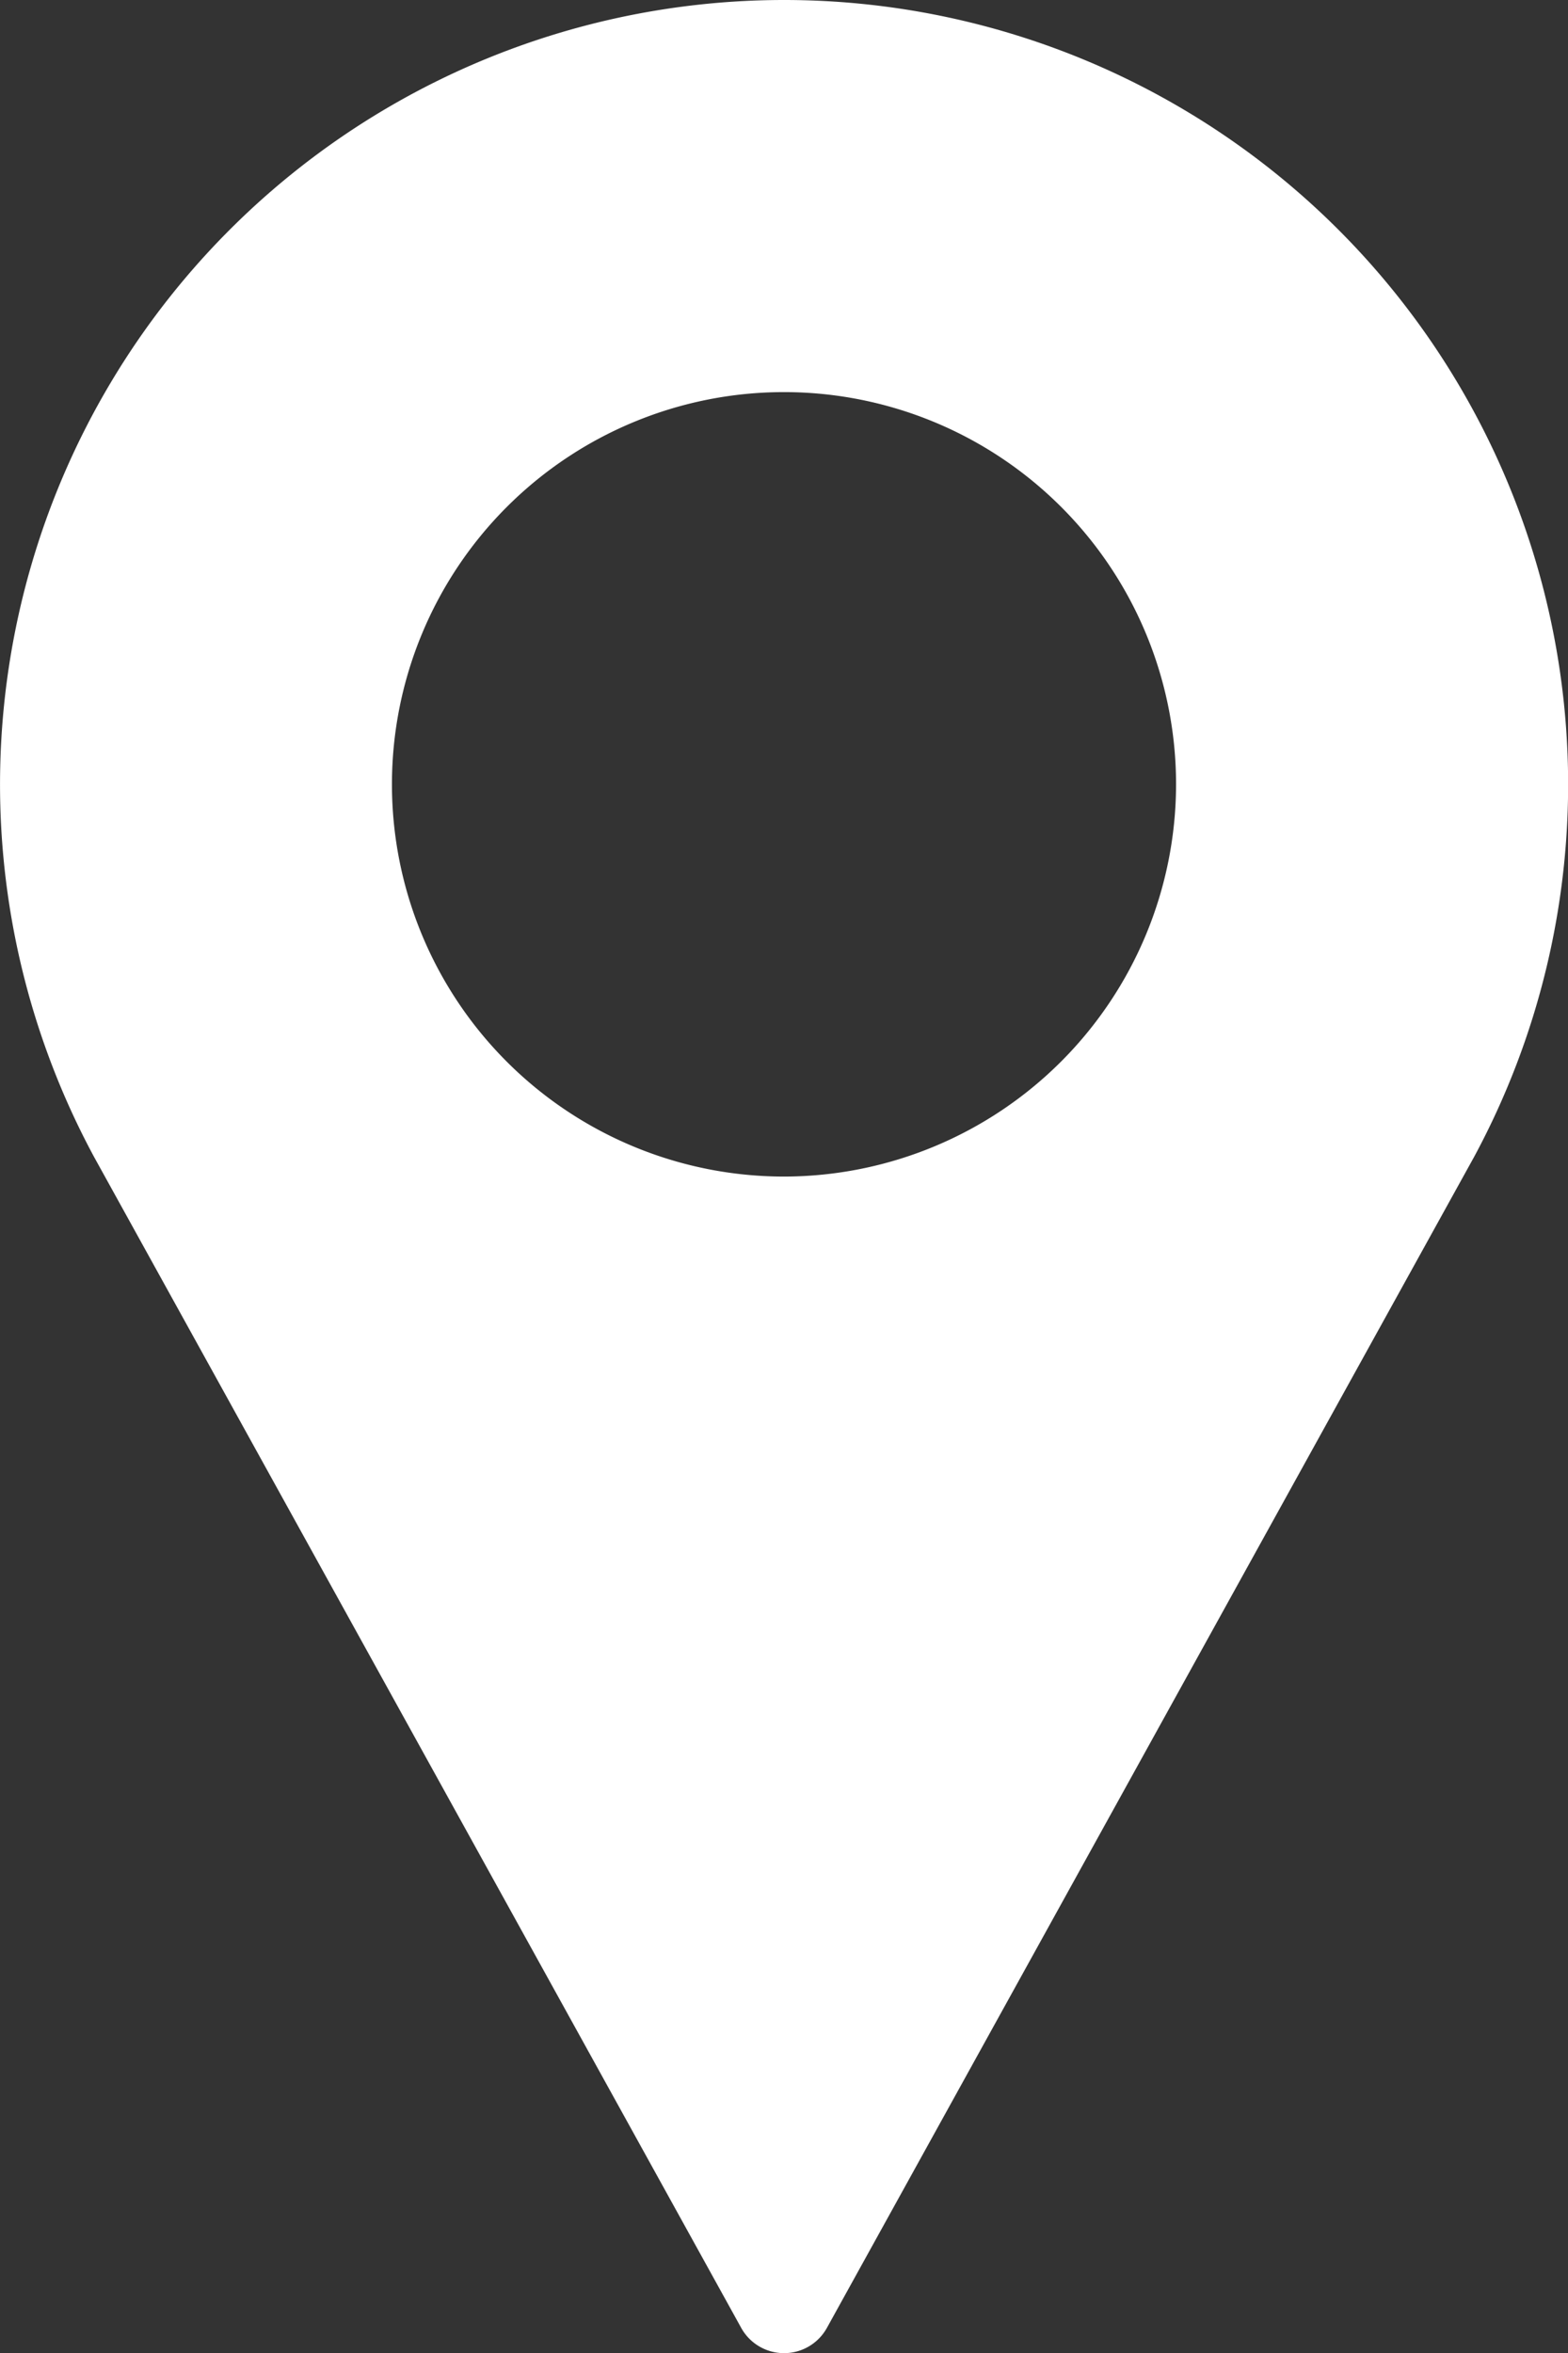 <svg xmlns="http://www.w3.org/2000/svg" width="14.022" height="21.034" viewBox="0 0 14.022 21.034">
  <rect x="0" y="0" width="14.022" height="21.034" fill="#333333" stroke="none"/>
  <g id="white-pin-small" transform="translate(0)">
    <g id="Group_86" data-name="Group 86" transform="translate(0)">
      <path id="Path_7" data-name="Path 7" d="M92.344,0a7.012,7.012,0,0,0-6.169,10.343l5.786,10.465a.438.438,0,0,0,.767,0L98.516,10.34A7.012,7.012,0,0,0,92.344,0Zm0,10.517A3.506,3.506,0,1,1,95.85,7.011,3.51,3.51,0,0,1,92.344,10.517Z" transform="translate(-85.333)" fill="#fff"/>
    </g>
  </g>
</svg>

